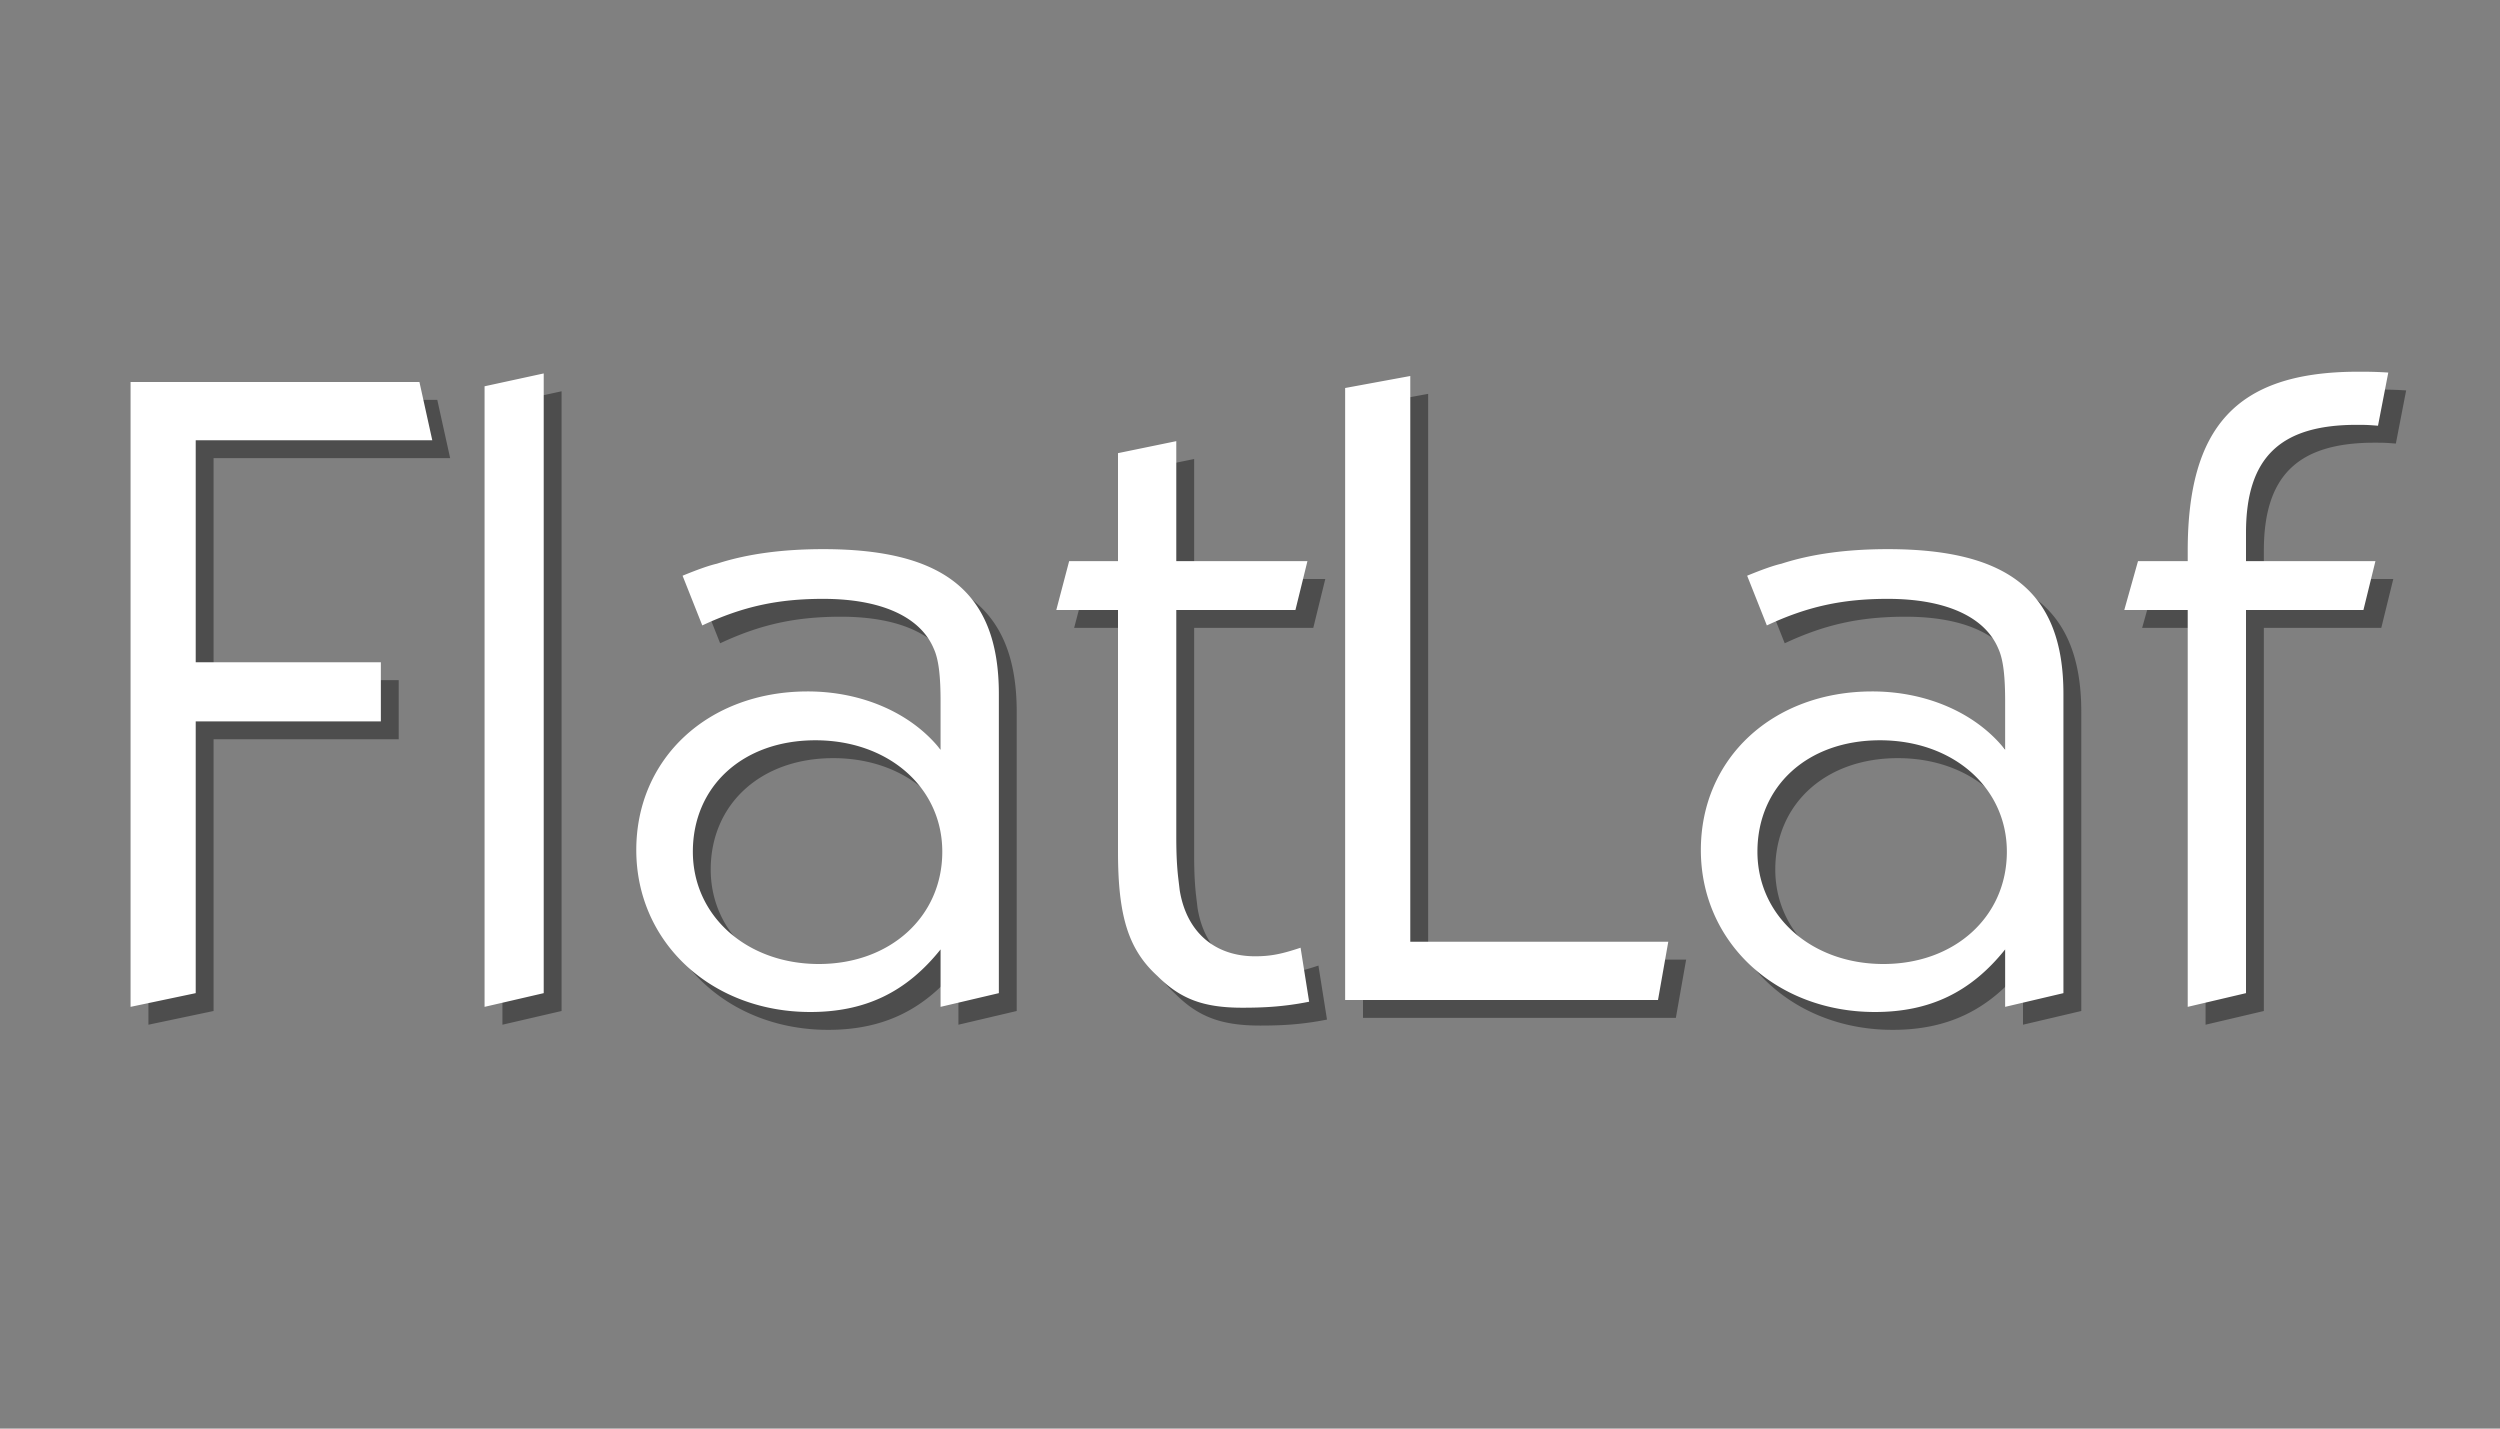<svg xmlns="http://www.w3.org/2000/svg" width="140" height="80" viewBox="0 0 140 80">
  <rect x="0" y="0" width="140" height="80" fill="#808080" stroke="none"/>
  <defs>
    <path id="a" d="M7.312 56.384L10.96 55.616V40.4H21.328V37.088H10.96V24.656H24.208L23.488 21.392H7.312V56.384zM27.136 56.384L30.448 55.616V20.912L27.136 21.632V56.384zM52.672 41.984C51.04 39.92 48.256 38.72 45.232 38.72 39.664 38.72 35.632 42.464 35.632 47.6 35.632 52.784 39.856 56.672 45.376 56.672 48.448 56.672 50.752 55.568 52.672 53.168V56.384L55.936 55.616V38.864C55.936 33.2 52.912 30.752 46.096 30.752 43.936 30.752 41.92 30.992 40.144 31.568 39.712 31.664 39.04 31.904 38.224 32.24L39.328 35.024C41.584 33.968 43.552 33.536 46.096 33.536 49.264 33.536 51.52 34.496 52.288 36.32 52.576 36.944 52.672 37.904 52.672 39.296V41.984zM45.664 41.456C49.744 41.456 52.768 44.096 52.768 47.696 52.768 51.344 49.84 53.984 45.856 53.984 41.824 53.984 38.8 51.296 38.8 47.696 38.8 44.048 41.584 41.456 45.664 41.456zM59.152 34.16H62.608V47.696C62.608 51.296 63.184 53.168 64.816 54.656 66.112 55.952 67.408 56.432 69.568 56.432 70.72 56.432 71.872 56.384 73.312 56.096L72.832 53.072C71.824 53.408 71.2 53.552 70.288 53.552 68.032 53.552 66.448 52.208 66.064 49.856L65.972 49.084C65.915 48.544 65.872 47.904 65.872 46.88V34.16H72.544L73.216 31.424H65.872V24.704L62.608 25.376V31.424H59.872L59.152 34.16zM75.328 56H92.848L93.424 52.736H78.976V21.056L75.328 21.728V56zM112.288 41.984C110.656 39.92 107.872 38.72 104.848 38.72 99.28 38.72 95.248 42.464 95.248 47.6 95.248 52.784 99.472 56.672 104.992 56.672 108.064 56.672 110.368 55.568 112.288 53.168V56.384L115.552 55.616V38.864C115.552 33.2 112.528 30.752 105.712 30.752 103.552 30.752 101.536 30.992 99.76 31.568 99.328 31.664 98.656 31.904 97.84 32.24L98.944 35.024C101.2 33.968 103.168 33.536 105.712 33.536 108.88 33.536 111.136 34.496 111.904 36.32 112.192 36.944 112.288 37.904 112.288 39.296V41.984zM105.28 41.456C109.36 41.456 112.384 44.096 112.384 47.696 112.384 51.344 109.456 53.984 105.472 53.984 101.44 53.984 98.416 51.296 98.416 47.696 98.416 44.048 101.2 41.456 105.28 41.456zM118.96 34.16L119.728 31.424H122.512V30.848C122.512 23.906 125.253 20.913 131.742 20.818H132.585A21 21 0 0 1 133.744 20.864L133.168 23.84 132.766 23.81C132.468 23.791 132.242 23.791 131.968 23.791 127.648 23.792 125.776 25.664 125.776 29.84V31.424H133.024L132.352 34.16H125.776V55.616L122.512 56.384V34.16H118.96z"/>
  </defs>
  <g fill="none" fill-rule="evenodd">
    <use fill="#4D4D4D" href="#a" transform="translate(1 1)"/> 
    <use fill="#FFF" href="#a"/> 
  </g>
</svg>
